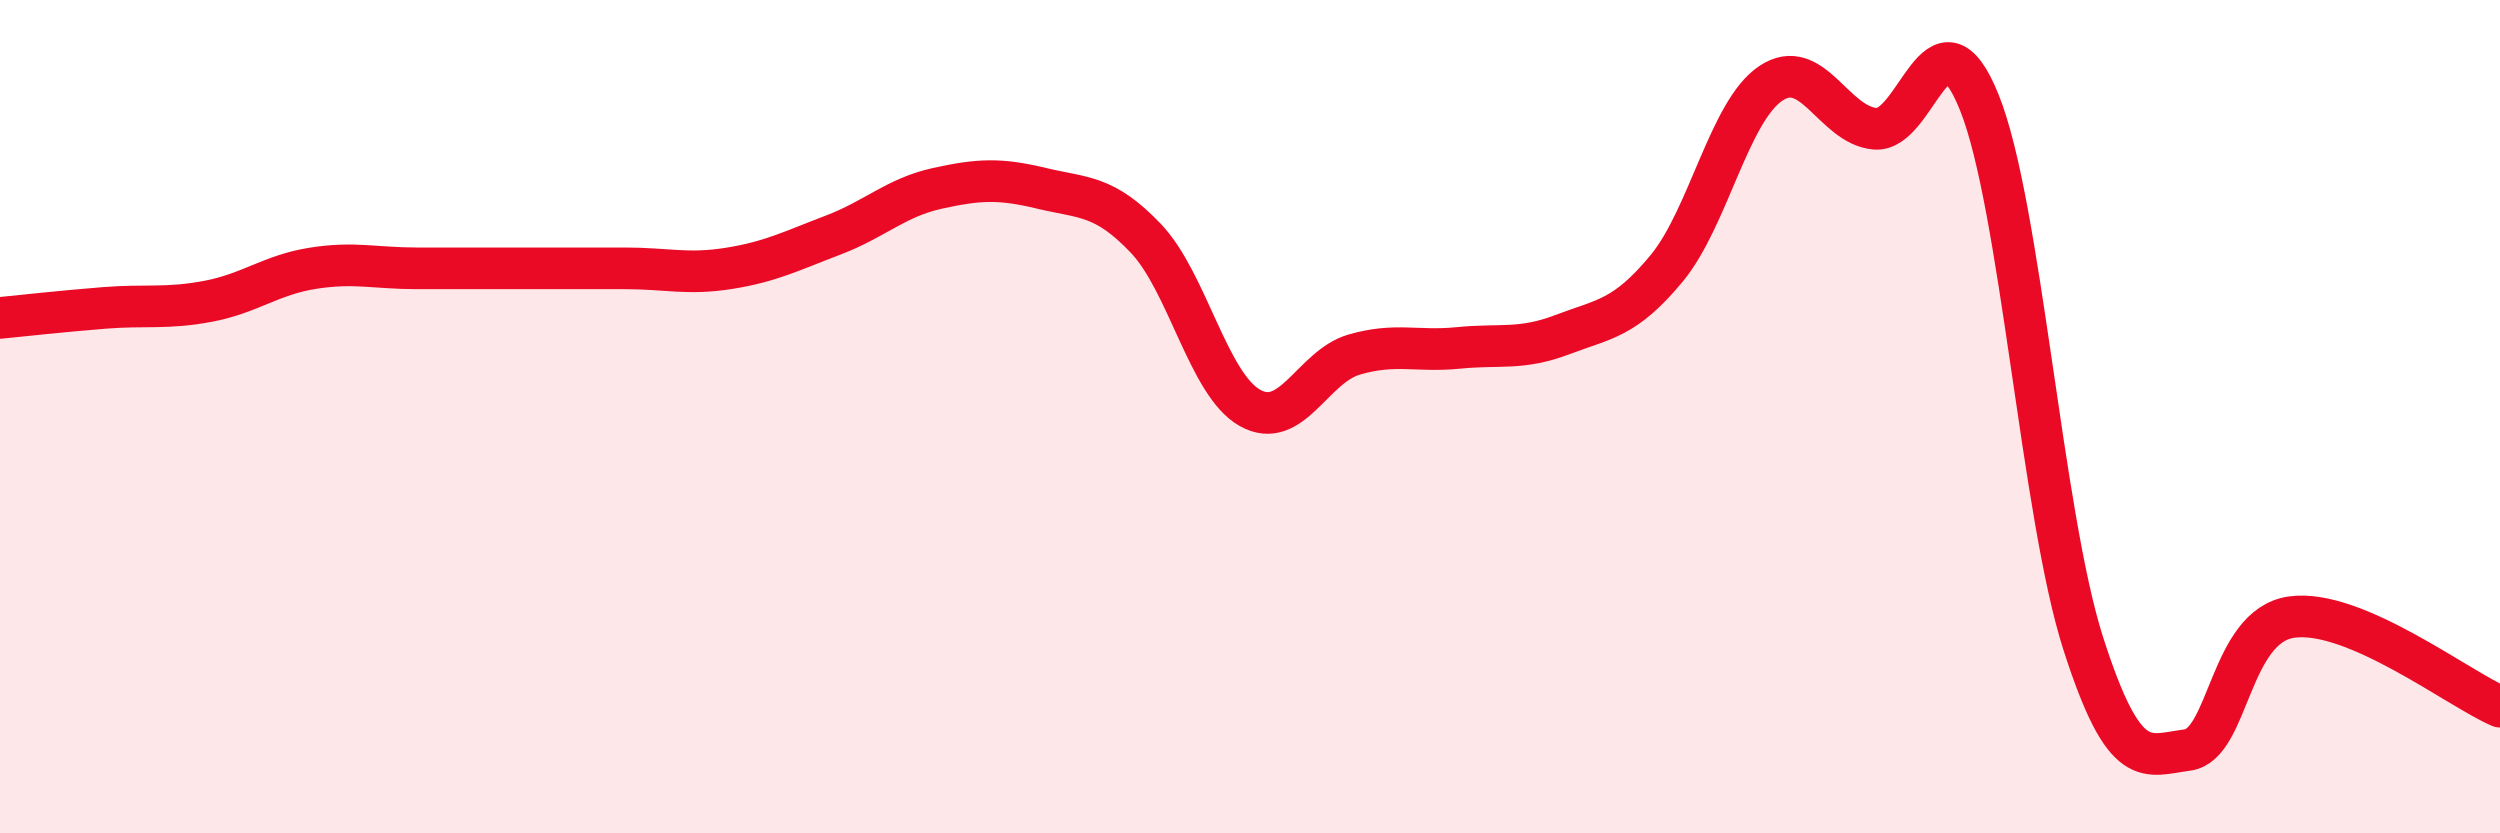 
    <svg width="60" height="20" viewBox="0 0 60 20" xmlns="http://www.w3.org/2000/svg">
      <path
        d="M 0,7.63 C 0.5,7.58 1.5,7.47 2.5,7.39 C 3.5,7.31 4,7.42 5,7.23 C 6,7.04 6.5,6.6 7.5,6.44 C 8.5,6.28 9,6.44 10,6.44 C 11,6.44 11.5,6.44 12.5,6.44 C 13.5,6.44 14,6.44 15,6.44 C 16,6.44 16.5,6.6 17.5,6.44 C 18.5,6.28 19,6.02 20,5.64 C 21,5.26 21.5,4.74 22.5,4.52 C 23.5,4.3 24,4.28 25,4.52 C 26,4.76 26.5,4.67 27.5,5.72 C 28.5,6.77 29,9.23 30,9.79 C 31,10.35 31.5,8.8 32.5,8.51 C 33.5,8.22 34,8.45 35,8.35 C 36,8.25 36.5,8.41 37.5,8.03 C 38.5,7.65 39,7.65 40,6.44 C 41,5.23 41.5,2.67 42.5,2 C 43.5,1.33 44,3 45,3.09 C 46,3.18 46.5,-0.02 47.5,2.45 C 48.5,4.92 49,12.34 50,15.45 C 51,18.56 51.5,18.13 52.5,18 C 53.5,17.87 53.5,15.02 55,14.81 C 56.5,14.6 59,16.53 60,16.96L60 20L0 20Z"
        fill="#EB0A25"
        opacity="0.1"
        stroke-linecap="round"
        stroke-linejoin="round"
      />
      <path
        d="M 0,7.63 C 0.5,7.58 1.5,7.47 2.5,7.39 C 3.5,7.31 4,7.42 5,7.23 C 6,7.04 6.5,6.6 7.5,6.44 C 8.5,6.28 9,6.44 10,6.44 C 11,6.44 11.5,6.44 12.5,6.44 C 13.5,6.44 14,6.44 15,6.44 C 16,6.44 16.5,6.6 17.5,6.44 C 18.5,6.28 19,6.02 20,5.64 C 21,5.26 21.5,4.74 22.5,4.52 C 23.5,4.3 24,4.28 25,4.52 C 26,4.76 26.5,4.67 27.5,5.72 C 28.5,6.77 29,9.23 30,9.79 C 31,10.35 31.5,8.8 32.5,8.51 C 33.5,8.22 34,8.45 35,8.35 C 36,8.25 36.5,8.41 37.5,8.03 C 38.5,7.65 39,7.65 40,6.44 C 41,5.23 41.5,2.67 42.5,2 C 43.5,1.33 44,3 45,3.09 C 46,3.18 46.5,-0.02 47.5,2.45 C 48.5,4.92 49,12.34 50,15.45 C 51,18.56 51.5,18.13 52.5,18 C 53.5,17.87 53.5,15.02 55,14.81 C 56.5,14.6 59,16.53 60,16.96"
        stroke="#EB0A25"
        stroke-width="1"
        fill="none"
        stroke-linecap="round"
        stroke-linejoin="round"
      />
    </svg>
  